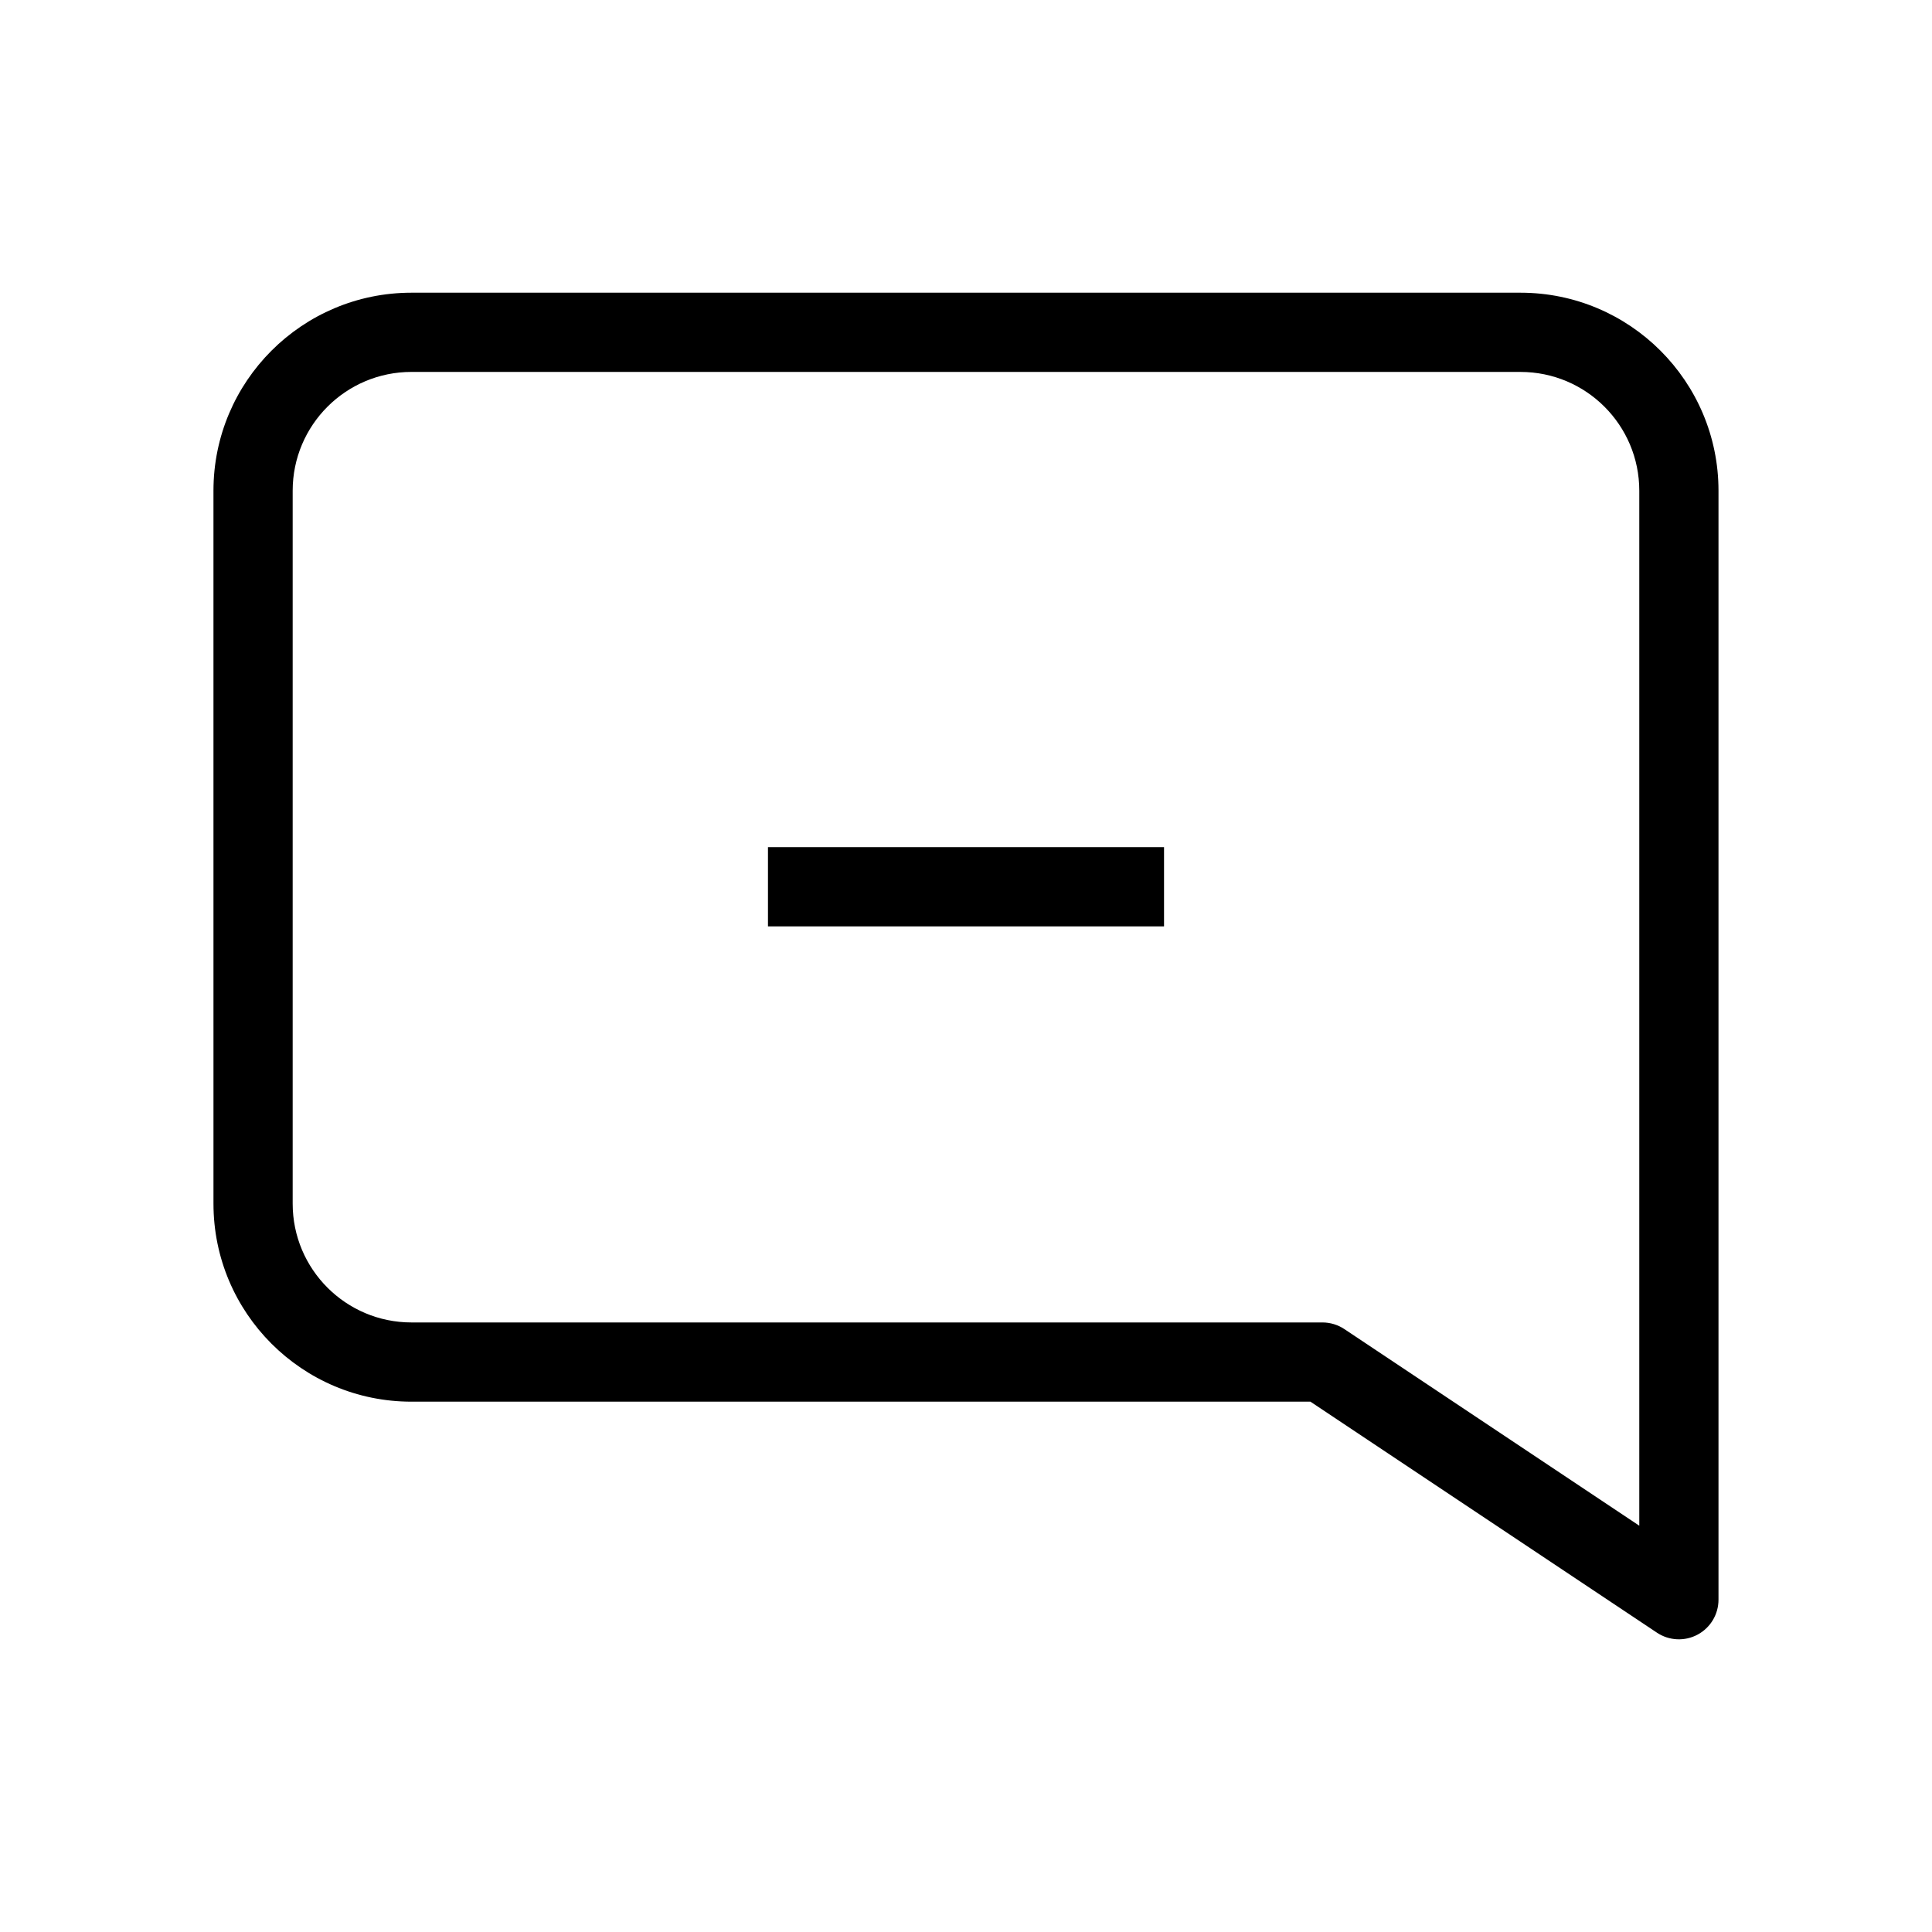 <?xml version="1.0" encoding="UTF-8"?>
<!-- Uploaded to: ICON Repo, www.iconrepo.com, Generator: ICON Repo Mixer Tools -->
<svg fill="#000000" width="800px" height="800px" version="1.1" viewBox="144 144 512 512" xmlns="http://www.w3.org/2000/svg">
 <g fill-rule="evenodd">
  <path d="m200.57 274.05c0-28.984 23.496-52.48 52.48-52.48h293.89c28.984 0 52.48 23.496 52.48 52.48v293.89c0 3.871-2.129 7.43-5.543 9.254-3.41 1.828-7.555 1.629-10.773-0.52l-91.82-61.215h-238.23c-28.984 0-52.48-23.496-52.48-52.477zm52.48-31.488c-17.391 0-31.488 14.098-31.488 31.488v188.93c0 17.387 14.098 31.484 31.488 31.484h241.41c2.074 0 4.098 0.613 5.824 1.766l78.145 52.094v-274.27c0-17.391-14.098-31.488-31.488-31.488z"/>
  <path d="m452.48 389.5h-104.96v-20.992h104.96z"/>
 </g>
</svg>